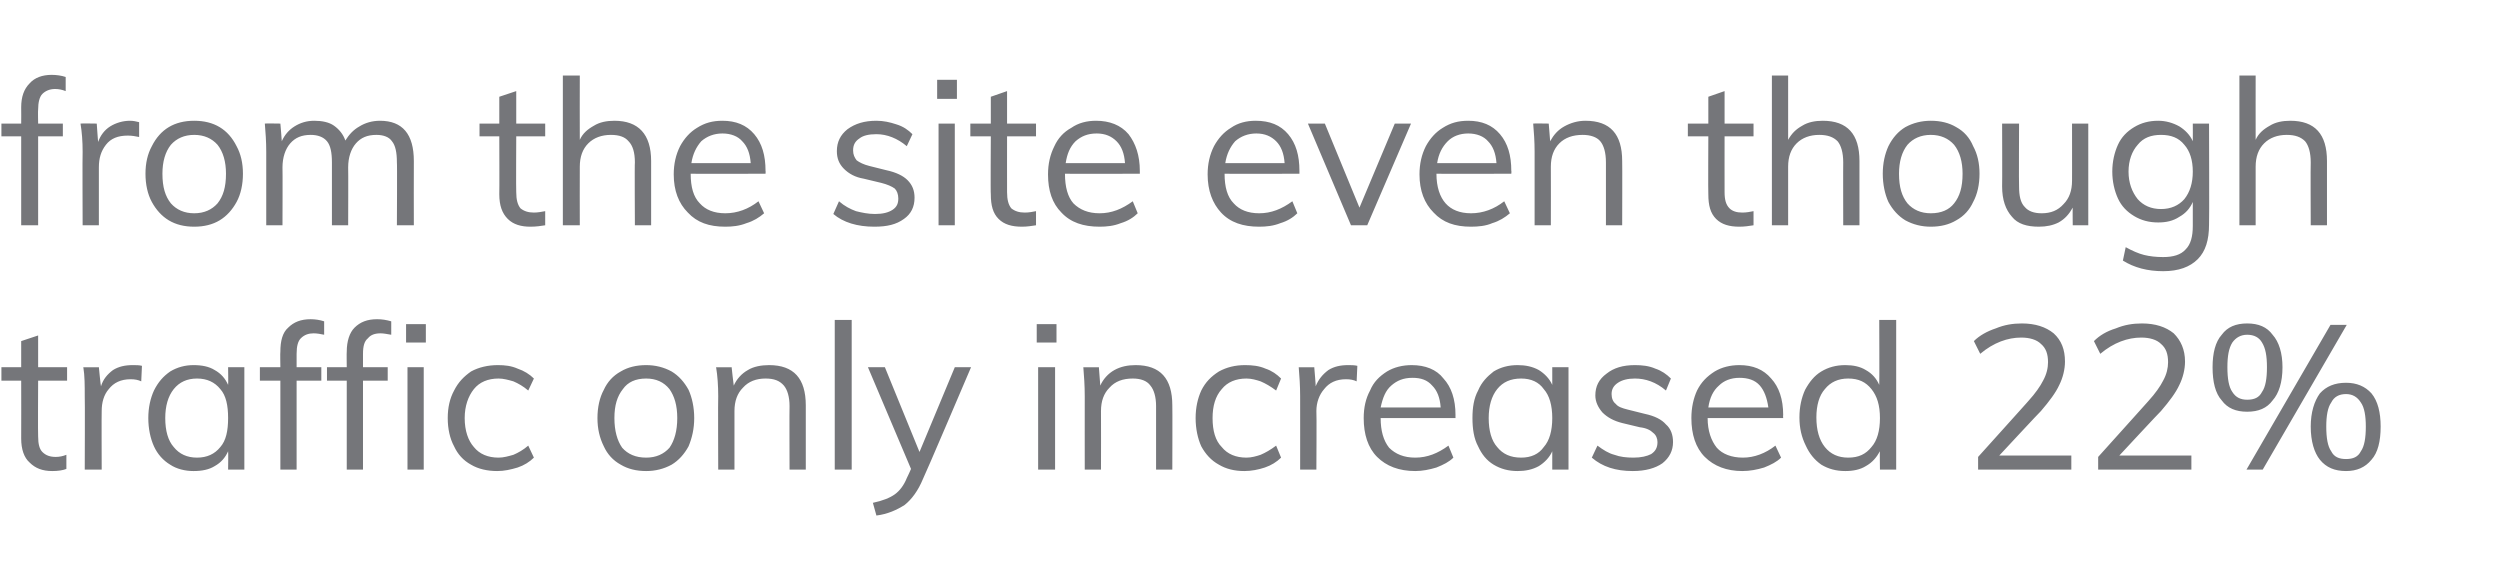 <?xml version="1.0" standalone="no"?>
<!DOCTYPE svg PUBLIC "-//W3C//DTD SVG 1.1//EN" "http://www.w3.org/Graphics/SVG/1.1/DTD/svg11.dtd">
<svg xmlns="http://www.w3.org/2000/svg" version="1.1" width="354px" height="83.2px" viewBox="0 -3 354 83.2" style="top:-3px">
  <desc>from the site even though traffic only increased 22%</desc>
  <defs/>
  <g id="Polygon4617">
    <path d="M 5.4 50.9 C 5.4 50.9 5.36 58.78 5.4 58.8 C 5.4 59.9 5.6 60.6 6 61 C 6.5 61.5 7.1 61.7 7.9 61.7 C 8.4 61.7 8.9 61.6 9.4 61.4 C 9.4 61.4 9.4 63.4 9.4 63.4 C 8.9 63.6 8.2 63.7 7.4 63.7 C 6 63.7 5 63.3 4.2 62.5 C 3.4 61.8 3 60.6 3 59.1 C 3.02 59.1 3 50.9 3 50.9 L 0.2 50.9 L 0.2 49 L 3 49 L 3 45.3 L 5.4 44.5 L 5.4 49 L 9.5 49 L 9.5 50.9 L 5.4 50.9 Z M 18.8 48.7 C 19.3 48.7 19.7 48.7 20.1 48.8 C 20.1 48.8 20 51 20 51 C 19.6 50.8 19.1 50.7 18.5 50.7 C 17.1 50.7 16.1 51.2 15.4 52.1 C 14.7 52.9 14.4 54 14.4 55.2 C 14.37 55.24 14.4 63.5 14.4 63.5 L 12 63.5 C 12 63.5 12.04 53.08 12 53.1 C 12 51.6 12 50.2 11.8 49 C 11.81 49.02 14 49 14 49 C 14 49 14.26 51.7 14.3 51.7 C 14.6 50.7 15.2 50 16 49.4 C 16.8 48.9 17.7 48.7 18.8 48.7 C 18.8 48.7 18.8 48.7 18.8 48.7 Z M 34.6 49 L 34.6 63.5 L 32.3 63.5 C 32.3 63.5 32.34 60.88 32.3 60.9 C 31.9 61.8 31.3 62.5 30.4 63 C 29.6 63.5 28.6 63.7 27.4 63.7 C 26.2 63.7 25 63.4 24.1 62.8 C 23.1 62.2 22.3 61.3 21.8 60.2 C 21.3 59.1 21 57.7 21 56.2 C 21 54.7 21.3 53.4 21.8 52.3 C 22.4 51.1 23.1 50.3 24.1 49.6 C 25.1 49 26.2 48.7 27.4 48.7 C 28.6 48.7 29.6 48.9 30.4 49.4 C 31.3 49.9 31.9 50.6 32.3 51.5 C 32.34 51.52 32.3 49 32.3 49 L 34.6 49 Z M 27.9 61.8 C 29.3 61.8 30.4 61.3 31.2 60.3 C 32 59.4 32.3 58 32.3 56.2 C 32.3 54.4 32 53 31.2 52.1 C 30.4 51.1 29.3 50.6 27.9 50.6 C 26.5 50.6 25.4 51.1 24.6 52.1 C 23.8 53.1 23.4 54.5 23.4 56.2 C 23.4 58 23.8 59.4 24.6 60.3 C 25.4 61.3 26.5 61.8 27.9 61.8 C 27.9 61.8 27.9 61.8 27.9 61.8 Z M 44.4 44.2 C 43.7 44.2 43.1 44.4 42.6 44.9 C 42.2 45.3 42 46 42 47.1 C 41.99 47.09 42 49 42 49 L 45.5 49 L 45.5 50.9 L 42 50.9 L 42 63.5 L 39.7 63.5 L 39.7 50.9 L 36.8 50.9 L 36.8 49 L 39.7 49 C 39.7 49 39.66 46.8 39.7 46.8 C 39.7 45.3 40 44.1 40.8 43.4 C 41.6 42.6 42.6 42.2 44 42.2 C 44.6 42.2 45.3 42.3 45.9 42.5 C 45.9 42.5 45.9 44.4 45.9 44.4 C 45.4 44.3 44.9 44.2 44.4 44.2 C 44.4 44.2 44.4 44.2 44.4 44.2 Z M 53.9 44.2 C 53.1 44.2 52.5 44.4 52.1 44.9 C 51.6 45.3 51.4 46 51.4 47.1 C 51.41 47.09 51.4 49 51.4 49 L 54.9 49 L 54.9 50.9 L 51.4 50.9 L 51.4 63.5 L 49.1 63.5 L 49.1 50.9 L 46.3 50.9 L 46.3 49 L 49.1 49 C 49.1 49 49.07 46.8 49.1 46.8 C 49.1 45.3 49.5 44.1 50.2 43.4 C 51 42.6 52 42.2 53.4 42.2 C 54.1 42.2 54.7 42.3 55.4 42.5 C 55.4 42.5 55.4 44.4 55.4 44.4 C 54.8 44.3 54.3 44.2 53.9 44.2 C 53.9 44.2 53.9 44.2 53.9 44.2 Z M 57.7 49 L 60 49 L 60 63.5 L 57.7 63.5 L 57.7 49 Z M 60.3 42.9 L 60.3 45.5 L 57.5 45.5 L 57.5 42.9 L 60.3 42.9 Z M 70.4 63.7 C 69 63.7 67.7 63.4 66.7 62.8 C 65.6 62.2 64.8 61.3 64.3 60.2 C 63.7 59.1 63.4 57.7 63.4 56.2 C 63.4 54.7 63.7 53.4 64.3 52.3 C 64.9 51.1 65.7 50.3 66.7 49.6 C 67.8 49 69.1 48.7 70.5 48.7 C 71.5 48.7 72.4 48.8 73.3 49.2 C 74.2 49.5 75 50 75.6 50.6 C 75.6 50.6 74.8 52.3 74.8 52.3 C 74.1 51.7 73.4 51.3 72.7 51 C 72 50.8 71.3 50.6 70.6 50.6 C 69.1 50.6 67.9 51.1 67.1 52.1 C 66.3 53.1 65.8 54.5 65.8 56.2 C 65.8 58 66.3 59.4 67.1 60.3 C 67.9 61.3 69.1 61.8 70.6 61.8 C 71.3 61.8 72 61.6 72.7 61.4 C 73.4 61.1 74.1 60.7 74.8 60.1 C 74.8 60.1 75.6 61.8 75.6 61.8 C 75 62.4 74.2 62.9 73.3 63.2 C 72.3 63.5 71.4 63.7 70.4 63.7 C 70.4 63.7 70.4 63.7 70.4 63.7 Z M 91.5 63.7 C 90.1 63.7 88.9 63.4 87.9 62.8 C 86.8 62.2 86 61.3 85.5 60.2 C 84.9 59 84.6 57.7 84.6 56.2 C 84.6 54.7 84.9 53.3 85.5 52.2 C 86 51.1 86.8 50.2 87.9 49.6 C 88.9 49 90.1 48.7 91.5 48.7 C 92.8 48.7 94 49 95.1 49.6 C 96.1 50.2 96.9 51.1 97.5 52.2 C 98 53.3 98.3 54.7 98.3 56.2 C 98.3 57.7 98 59 97.5 60.2 C 96.9 61.3 96.1 62.2 95.1 62.8 C 94 63.4 92.8 63.7 91.5 63.7 C 91.5 63.7 91.5 63.7 91.5 63.7 Z M 91.5 61.8 C 92.9 61.8 94 61.3 94.8 60.4 C 95.5 59.4 95.9 58 95.9 56.2 C 95.9 54.4 95.5 53.1 94.8 52.1 C 94 51.1 92.9 50.6 91.5 50.6 C 90 50.6 88.9 51.1 88.2 52.1 C 87.4 53.1 87 54.4 87 56.2 C 87 58 87.4 59.4 88.1 60.4 C 88.9 61.3 90 61.8 91.5 61.8 C 91.5 61.8 91.5 61.8 91.5 61.8 Z M 108.9 48.7 C 112.4 48.7 114.1 50.6 114.1 54.4 C 114.1 54.4 114.1 63.5 114.1 63.5 L 111.8 63.5 C 111.8 63.5 111.77 54.52 111.8 54.5 C 111.8 53.2 111.5 52.2 111 51.6 C 110.4 50.9 109.6 50.6 108.4 50.6 C 107.1 50.6 106 51 105.2 51.9 C 104.4 52.7 104 53.8 104 55.2 C 103.99 55.21 104 63.5 104 63.5 L 101.7 63.5 C 101.7 63.5 101.66 53.08 101.7 53.1 C 101.7 51.6 101.6 50.2 101.4 49 C 101.43 49.02 103.6 49 103.6 49 C 103.6 49 103.88 51.61 103.9 51.6 C 104.3 50.7 105 49.9 105.9 49.4 C 106.7 48.9 107.8 48.7 108.9 48.7 C 108.9 48.7 108.9 48.7 108.9 48.7 Z M 118.2 42.3 L 120.6 42.3 L 120.6 63.5 L 118.2 63.5 L 118.2 42.3 Z M 137.5 49 C 137.5 49 130.75 64.83 130.7 64.8 C 130 66.5 129.1 67.7 128.1 68.5 C 127 69.2 125.7 69.8 124.1 70 C 124.1 70 123.6 68.2 123.6 68.2 C 125 67.9 126 67.5 126.7 67 C 127.4 66.5 128 65.7 128.4 64.7 C 128.45 64.66 129 63.4 129 63.4 L 122.9 49 L 125.3 49 L 130.2 61 L 135.2 49 L 137.5 49 Z M 147 49 L 149.4 49 L 149.4 63.5 L 147 63.5 L 147 49 Z M 149.6 42.9 L 149.6 45.5 L 146.8 45.5 L 146.8 42.9 L 149.6 42.9 Z M 160.8 48.7 C 164.3 48.7 166 50.6 166 54.4 C 166.03 54.4 166 63.5 166 63.5 L 163.7 63.5 C 163.7 63.5 163.7 54.52 163.7 54.5 C 163.7 53.2 163.4 52.2 162.9 51.6 C 162.4 50.9 161.5 50.6 160.4 50.6 C 159 50.6 157.9 51 157.1 51.9 C 156.3 52.7 155.9 53.8 155.9 55.2 C 155.92 55.21 155.9 63.5 155.9 63.5 L 153.6 63.5 C 153.6 63.5 153.59 53.08 153.6 53.1 C 153.6 51.6 153.5 50.2 153.4 49 C 153.36 49.02 155.6 49 155.6 49 C 155.6 49 155.8 51.61 155.8 51.6 C 156.2 50.7 156.9 49.9 157.8 49.4 C 158.7 48.9 159.7 48.7 160.8 48.7 C 160.8 48.7 160.8 48.7 160.8 48.7 Z M 176.2 63.7 C 174.8 63.7 173.6 63.4 172.6 62.8 C 171.5 62.2 170.7 61.3 170.1 60.2 C 169.6 59.1 169.3 57.7 169.3 56.2 C 169.3 54.7 169.6 53.4 170.1 52.3 C 170.7 51.1 171.5 50.3 172.6 49.6 C 173.7 49 174.9 48.7 176.3 48.7 C 177.3 48.7 178.3 48.8 179.2 49.2 C 180.1 49.5 180.8 50 181.4 50.6 C 181.4 50.6 180.7 52.3 180.7 52.3 C 179.9 51.7 179.2 51.3 178.5 51 C 177.9 50.8 177.2 50.6 176.5 50.6 C 175 50.6 173.8 51.1 173 52.1 C 172.1 53.1 171.7 54.5 171.7 56.2 C 171.7 58 172.1 59.4 173 60.3 C 173.8 61.3 175 61.8 176.5 61.8 C 177.2 61.8 177.9 61.6 178.5 61.4 C 179.2 61.1 179.9 60.7 180.7 60.1 C 180.7 60.1 181.4 61.8 181.4 61.8 C 180.8 62.4 180 62.9 179.1 63.2 C 178.2 63.5 177.2 63.7 176.2 63.7 C 176.2 63.7 176.2 63.7 176.2 63.7 Z M 190.9 48.7 C 191.3 48.7 191.8 48.7 192.2 48.8 C 192.2 48.8 192.1 51 192.1 51 C 191.7 50.8 191.2 50.7 190.6 50.7 C 189.2 50.7 188.2 51.2 187.5 52.1 C 186.8 52.9 186.4 54 186.4 55.2 C 186.45 55.24 186.4 63.5 186.4 63.5 L 184.1 63.5 C 184.1 63.5 184.11 53.08 184.1 53.1 C 184.1 51.6 184 50.2 183.9 49 C 183.88 49.02 186.1 49 186.1 49 C 186.1 49 186.33 51.7 186.3 51.7 C 186.7 50.7 187.3 50 188.1 49.4 C 188.9 48.9 189.8 48.7 190.9 48.7 C 190.9 48.7 190.9 48.7 190.9 48.7 Z M 206.1 56.2 C 206.1 56.2 195.46 56.19 195.5 56.2 C 195.5 58 195.9 59.4 196.7 60.4 C 197.6 61.3 198.8 61.8 200.4 61.8 C 202.1 61.8 203.6 61.2 205.1 60.1 C 205.1 60.1 205.8 61.8 205.8 61.8 C 205.2 62.4 204.4 62.8 203.4 63.2 C 202.4 63.5 201.4 63.7 200.4 63.7 C 198.1 63.7 196.3 63 195 61.7 C 193.7 60.4 193.1 58.5 193.1 56.2 C 193.1 54.7 193.4 53.4 194 52.3 C 194.5 51.1 195.3 50.3 196.4 49.6 C 197.4 49 198.6 48.7 199.9 48.7 C 201.8 48.7 203.4 49.3 204.4 50.6 C 205.5 51.8 206.1 53.5 206.1 55.8 C 206.09 55.76 206.1 56.2 206.1 56.2 Z M 200 50.5 C 198.7 50.5 197.8 50.9 197 51.6 C 196.2 52.3 195.8 53.3 195.5 54.7 C 195.5 54.7 204 54.7 204 54.7 C 203.9 53.3 203.5 52.3 202.8 51.6 C 202.1 50.8 201.2 50.5 200 50.5 C 200 50.5 200 50.5 200 50.5 Z M 222.1 49 L 222.1 63.5 L 219.8 63.5 C 219.8 63.5 219.8 60.88 219.8 60.9 C 219.4 61.8 218.7 62.5 217.9 63 C 217 63.5 216 63.7 214.9 63.7 C 213.6 63.7 212.5 63.4 211.5 62.8 C 210.5 62.2 209.8 61.3 209.3 60.2 C 208.7 59.1 208.5 57.7 208.5 56.2 C 208.5 54.7 208.7 53.4 209.3 52.3 C 209.8 51.1 210.6 50.3 211.5 49.6 C 212.5 49 213.6 48.7 214.9 48.7 C 216 48.7 217 48.9 217.9 49.4 C 218.7 49.9 219.4 50.6 219.8 51.5 C 219.8 51.52 219.8 49 219.8 49 L 222.1 49 Z M 215.4 61.8 C 216.8 61.8 217.9 61.3 218.6 60.3 C 219.4 59.4 219.8 58 219.8 56.2 C 219.8 54.4 219.4 53 218.6 52.1 C 217.9 51.1 216.8 50.6 215.4 50.6 C 213.9 50.6 212.8 51.1 212 52.1 C 211.2 53.1 210.8 54.5 210.8 56.2 C 210.8 58 211.2 59.4 212 60.3 C 212.8 61.3 213.9 61.8 215.4 61.8 C 215.4 61.8 215.4 61.8 215.4 61.8 Z M 231.2 63.7 C 228.8 63.7 226.9 63.1 225.4 61.8 C 225.4 61.8 226.2 60.1 226.2 60.1 C 227 60.7 227.8 61.2 228.6 61.4 C 229.4 61.7 230.3 61.8 231.3 61.8 C 232.4 61.8 233.2 61.6 233.8 61.3 C 234.4 60.9 234.7 60.4 234.7 59.6 C 234.7 59.1 234.5 58.6 234.1 58.3 C 233.7 57.9 233.1 57.6 232.2 57.5 C 232.2 57.5 229.7 56.9 229.7 56.9 C 228.5 56.6 227.6 56.1 226.9 55.4 C 226.3 54.7 225.9 53.9 225.9 53 C 225.9 51.7 226.4 50.7 227.5 49.9 C 228.5 49.1 229.8 48.7 231.5 48.7 C 232.5 48.7 233.5 48.8 234.4 49.2 C 235.3 49.5 236 50 236.6 50.6 C 236.6 50.6 235.9 52.3 235.9 52.3 C 234.5 51.1 233 50.6 231.5 50.6 C 230.5 50.6 229.7 50.8 229.1 51.2 C 228.5 51.6 228.2 52.1 228.2 52.8 C 228.2 53.4 228.4 53.9 228.8 54.2 C 229.1 54.6 229.7 54.8 230.5 55 C 230.5 55 232.9 55.6 232.9 55.6 C 234.3 55.9 235.3 56.4 235.9 57.1 C 236.6 57.7 236.9 58.6 236.9 59.6 C 236.9 60.8 236.4 61.8 235.4 62.6 C 234.4 63.3 233 63.7 231.2 63.7 C 231.2 63.7 231.2 63.7 231.2 63.7 Z M 252.5 56.2 C 252.5 56.2 241.83 56.19 241.8 56.2 C 241.8 58 242.3 59.4 243.1 60.4 C 243.9 61.3 245.2 61.8 246.8 61.8 C 248.4 61.8 250 61.2 251.4 60.1 C 251.4 60.1 252.2 61.8 252.2 61.8 C 251.6 62.4 250.8 62.8 249.8 63.2 C 248.8 63.5 247.8 63.7 246.7 63.7 C 244.5 63.7 242.7 63 241.4 61.7 C 240.1 60.4 239.5 58.5 239.5 56.2 C 239.5 54.7 239.8 53.4 240.3 52.3 C 240.9 51.1 241.7 50.3 242.8 49.6 C 243.8 49 245 48.7 246.3 48.7 C 248.2 48.7 249.7 49.3 250.8 50.6 C 251.9 51.8 252.5 53.5 252.5 55.8 C 252.46 55.76 252.5 56.2 252.5 56.2 Z M 246.3 50.5 C 245.1 50.5 244.1 50.9 243.4 51.6 C 242.6 52.3 242.1 53.3 241.9 54.7 C 241.9 54.7 250.4 54.7 250.4 54.7 C 250.2 53.3 249.8 52.3 249.2 51.6 C 248.5 50.8 247.5 50.5 246.3 50.5 C 246.3 50.5 246.3 50.5 246.3 50.5 Z M 268.5 42.3 L 268.5 63.5 L 266.2 63.5 C 266.2 63.5 266.16 60.88 266.2 60.9 C 265.7 61.8 265.1 62.5 264.2 63 C 263.4 63.5 262.4 63.7 261.3 63.7 C 260 63.7 258.9 63.4 257.9 62.8 C 256.9 62.1 256.2 61.2 255.7 60.1 C 255.1 58.9 254.8 57.6 254.8 56.1 C 254.8 54.6 255.1 53.3 255.6 52.2 C 256.2 51.1 256.9 50.2 257.9 49.6 C 258.9 49 260 48.7 261.3 48.7 C 262.4 48.7 263.4 48.9 264.2 49.4 C 265.1 49.9 265.7 50.6 266.1 51.5 C 266.14 51.47 266.1 42.3 266.1 42.3 L 268.5 42.3 Z M 261.7 61.8 C 263.2 61.8 264.2 61.3 265 60.3 C 265.8 59.4 266.2 58 266.2 56.2 C 266.2 54.4 265.8 53.1 265 52.1 C 264.2 51.1 263.2 50.6 261.7 50.6 C 260.3 50.6 259.2 51.1 258.4 52.1 C 257.6 53 257.2 54.4 257.2 56.1 C 257.2 57.9 257.6 59.3 258.4 60.3 C 259.2 61.3 260.3 61.8 261.7 61.8 C 261.7 61.8 261.7 61.8 261.7 61.8 Z M 293.3 61.5 L 293.3 63.5 L 280.1 63.5 L 280.1 61.7 C 280.1 61.7 287.25 53.77 287.2 53.8 C 288.2 52.7 288.9 51.7 289.3 50.9 C 289.8 50 290 49.1 290 48.3 C 290 47.1 289.7 46.3 289 45.7 C 288.4 45.1 287.4 44.8 286.2 44.8 C 284.3 44.8 282.3 45.5 280.4 47.1 C 280.4 47.1 279.5 45.3 279.5 45.3 C 280.3 44.5 281.4 43.9 282.6 43.5 C 283.8 43 285 42.8 286.3 42.8 C 288.2 42.8 289.7 43.3 290.8 44.2 C 291.9 45.2 292.4 46.5 292.4 48.2 C 292.4 49.3 292.1 50.5 291.6 51.5 C 291.1 52.6 290.2 53.8 289 55.2 C 288.97 55.18 283.1 61.5 283.1 61.5 L 293.3 61.5 Z M 310.3 61.5 L 310.3 63.5 L 297.1 63.5 L 297.1 61.7 C 297.1 61.7 304.24 53.77 304.2 53.8 C 305.2 52.7 305.9 51.7 306.3 50.9 C 306.8 50 307 49.1 307 48.3 C 307 47.1 306.7 46.3 306 45.7 C 305.4 45.1 304.4 44.8 303.2 44.8 C 301.3 44.8 299.3 45.5 297.4 47.1 C 297.4 47.1 296.5 45.3 296.5 45.3 C 297.3 44.5 298.3 43.9 299.6 43.5 C 300.8 43 302 42.8 303.3 42.8 C 305.2 42.8 306.7 43.3 307.8 44.2 C 308.8 45.2 309.4 46.5 309.4 48.2 C 309.4 49.3 309.1 50.5 308.6 51.5 C 308.1 52.6 307.2 53.8 306 55.2 C 305.97 55.18 300.1 61.5 300.1 61.5 L 310.3 61.5 Z M 318.2 55.3 C 316.6 55.3 315.4 54.8 314.6 53.7 C 313.7 52.7 313.3 51.1 313.3 49 C 313.3 47 313.7 45.4 314.6 44.4 C 315.4 43.3 316.6 42.8 318.2 42.8 C 319.8 42.8 321 43.3 321.8 44.4 C 322.7 45.4 323.2 47 323.2 49 C 323.2 51.1 322.7 52.7 321.8 53.7 C 321 54.8 319.8 55.3 318.2 55.3 C 318.2 55.3 318.2 55.3 318.2 55.3 Z M 318.1 63.5 L 330 43 L 332.3 43 L 320.4 63.5 L 318.1 63.5 Z M 318.2 53.6 C 319.2 53.6 319.9 53.3 320.3 52.5 C 320.8 51.8 321 50.6 321 49 C 321 47.4 320.8 46.3 320.3 45.5 C 319.9 44.8 319.2 44.4 318.2 44.4 C 317.3 44.4 316.6 44.8 316.1 45.5 C 315.6 46.3 315.4 47.4 315.4 49 C 315.4 50.6 315.6 51.8 316.1 52.5 C 316.6 53.3 317.3 53.6 318.2 53.6 C 318.2 53.6 318.2 53.6 318.2 53.6 Z M 332.2 63.7 C 330.6 63.7 329.4 63.2 328.5 62.1 C 327.7 61.1 327.2 59.5 327.2 57.4 C 327.2 55.4 327.7 53.8 328.5 52.7 C 329.4 51.7 330.6 51.2 332.2 51.2 C 333.7 51.2 334.9 51.7 335.8 52.7 C 336.7 53.8 337.1 55.4 337.1 57.4 C 337.1 59.5 336.7 61.1 335.8 62.1 C 334.9 63.2 333.7 63.7 332.2 63.7 C 332.2 63.7 332.2 63.7 332.2 63.7 Z M 332.2 62 C 333.2 62 333.9 61.7 334.3 60.9 C 334.8 60.2 335 59 335 57.4 C 335 55.9 334.8 54.7 334.3 54 C 333.8 53.2 333.1 52.8 332.2 52.8 C 331.2 52.8 330.5 53.2 330.1 54 C 329.6 54.7 329.4 55.9 329.4 57.4 C 329.4 59 329.6 60.2 330.1 60.9 C 330.5 61.7 331.2 62 332.2 62 C 332.2 62 332.2 62 332.2 62 Z " stroke="none" fill="#75767a"/>
  </g>
  <g id="Polygon4616">
    <path d="M 7.8 9.6 C 7 9.6 6.4 9.9 6 10.3 C 5.6 10.7 5.4 11.5 5.4 12.5 C 5.36 12.53 5.4 14.5 5.4 14.5 L 8.9 14.5 L 8.9 16.3 L 5.4 16.3 L 5.4 28.9 L 3 28.9 L 3 16.3 L 0.2 16.3 L 0.2 14.5 L 3 14.5 C 3 14.5 3.02 12.24 3 12.2 C 3 10.7 3.4 9.6 4.2 8.8 C 4.9 8 6 7.6 7.3 7.6 C 8 7.6 8.7 7.7 9.3 7.9 C 9.3 7.9 9.3 9.9 9.3 9.9 C 8.8 9.7 8.3 9.6 7.8 9.6 C 7.8 9.6 7.8 9.6 7.8 9.6 Z M 18.4 14.1 C 18.9 14.1 19.3 14.2 19.7 14.3 C 19.7 14.3 19.7 16.4 19.7 16.4 C 19.2 16.3 18.7 16.2 18.1 16.2 C 16.7 16.2 15.7 16.6 15 17.5 C 14.3 18.4 14 19.4 14 20.7 C 14 20.68 14 28.9 14 28.9 L 11.7 28.9 C 11.7 28.9 11.66 18.52 11.7 18.5 C 11.7 17 11.6 15.7 11.4 14.5 C 11.43 14.46 13.7 14.5 13.7 14.5 C 13.7 14.5 13.88 17.14 13.9 17.1 C 14.2 16.2 14.8 15.4 15.6 14.9 C 16.4 14.4 17.4 14.1 18.4 14.1 C 18.4 14.1 18.4 14.1 18.4 14.1 Z M 27.5 29.1 C 26.1 29.1 24.9 28.8 23.9 28.2 C 22.9 27.6 22.1 26.7 21.5 25.6 C 20.9 24.5 20.6 23.1 20.6 21.6 C 20.6 20.1 20.9 18.8 21.5 17.7 C 22.1 16.5 22.9 15.6 23.9 15 C 24.9 14.4 26.1 14.1 27.5 14.1 C 28.9 14.1 30.1 14.4 31.1 15 C 32.1 15.6 32.9 16.5 33.5 17.7 C 34.1 18.8 34.4 20.1 34.4 21.6 C 34.4 23.1 34.1 24.5 33.5 25.6 C 32.9 26.7 32.1 27.6 31.1 28.2 C 30.1 28.8 28.9 29.1 27.5 29.1 C 27.5 29.1 27.5 29.1 27.5 29.1 Z M 27.5 27.2 C 28.9 27.2 30 26.7 30.8 25.8 C 31.6 24.8 32 23.5 32 21.6 C 32 19.9 31.6 18.5 30.8 17.5 C 30 16.6 28.9 16.1 27.5 16.1 C 26.1 16.1 25 16.6 24.2 17.5 C 23.4 18.5 23 19.9 23 21.6 C 23 23.5 23.4 24.8 24.2 25.8 C 25 26.7 26.1 27.2 27.5 27.2 C 27.5 27.2 27.5 27.2 27.5 27.2 Z M 53.8 14.1 C 57 14.1 58.6 16 58.6 19.8 C 58.58 19.84 58.6 28.9 58.6 28.9 L 56.2 28.9 C 56.2 28.9 56.25 19.96 56.2 20 C 56.2 18.6 56 17.6 55.5 17 C 55.1 16.4 54.3 16.1 53.3 16.1 C 52 16.1 51.1 16.5 50.4 17.3 C 49.7 18.1 49.3 19.3 49.3 20.7 C 49.33 20.68 49.3 28.9 49.3 28.9 L 47 28.9 C 47 28.9 47 19.96 47 20 C 47 18.6 46.8 17.6 46.3 17 C 45.8 16.4 45 16.1 44 16.1 C 42.7 16.1 41.8 16.5 41.1 17.3 C 40.4 18.1 40 19.3 40 20.7 C 40.03 20.68 40 28.9 40 28.9 L 37.7 28.9 C 37.7 28.9 37.7 18.52 37.7 18.5 C 37.7 17 37.6 15.7 37.5 14.5 C 37.47 14.46 39.7 14.5 39.7 14.5 C 39.7 14.5 39.92 16.99 39.9 17 C 40.3 16.1 40.9 15.4 41.7 14.9 C 42.5 14.4 43.4 14.1 44.5 14.1 C 45.6 14.1 46.6 14.3 47.3 14.8 C 48 15.3 48.6 16 48.9 16.9 C 49.4 16.1 50 15.4 50.9 14.9 C 51.7 14.4 52.7 14.1 53.8 14.1 C 53.8 14.1 53.8 14.1 53.8 14.1 Z M 73.1 16.3 C 73.1 16.3 73.06 24.22 73.1 24.2 C 73.1 25.3 73.3 26 73.7 26.5 C 74.2 26.9 74.8 27.1 75.6 27.1 C 76.1 27.1 76.7 27 77.2 26.9 C 77.2 26.9 77.2 28.9 77.2 28.9 C 76.6 29 75.9 29.1 75.1 29.1 C 73.8 29.1 72.7 28.8 71.9 28 C 71.1 27.2 70.7 26.1 70.7 24.5 C 70.73 24.54 70.7 16.3 70.7 16.3 L 67.9 16.3 L 67.9 14.5 L 70.7 14.5 L 70.7 10.7 L 73.1 9.9 L 73.1 14.5 L 77.2 14.5 L 77.2 16.3 L 73.1 16.3 Z M 87 14.1 C 90.4 14.1 92.2 16 92.2 19.8 C 92.19 19.84 92.2 28.9 92.2 28.9 L 89.9 28.9 C 89.9 28.9 89.85 19.96 89.9 20 C 89.9 18.6 89.6 17.6 89 17 C 88.5 16.4 87.7 16.1 86.5 16.1 C 85.2 16.1 84.1 16.5 83.3 17.3 C 82.5 18.1 82.1 19.2 82.1 20.6 C 82.08 20.65 82.1 28.9 82.1 28.9 L 79.7 28.9 L 79.7 7.7 L 82.1 7.7 C 82.1 7.7 82.08 16.82 82.1 16.8 C 82.5 15.9 83.2 15.3 84.1 14.8 C 84.9 14.3 85.9 14.1 87 14.1 C 87 14.1 87 14.1 87 14.1 Z M 108.4 21.6 C 108.4 21.6 97.8 21.63 97.8 21.6 C 97.8 23.5 98.2 24.9 99.1 25.8 C 99.9 26.7 101.1 27.2 102.7 27.2 C 104.4 27.2 106 26.6 107.4 25.5 C 107.4 25.5 108.2 27.2 108.2 27.2 C 107.5 27.8 106.7 28.3 105.7 28.6 C 104.7 29 103.7 29.1 102.7 29.1 C 100.4 29.1 98.7 28.5 97.4 27.1 C 96.1 25.8 95.4 24 95.4 21.7 C 95.4 20.2 95.7 18.9 96.3 17.7 C 96.9 16.6 97.7 15.7 98.7 15.1 C 99.8 14.4 100.9 14.1 102.3 14.1 C 104.2 14.1 105.7 14.7 106.8 16 C 107.9 17.3 108.4 19 108.4 21.2 C 108.43 21.2 108.4 21.6 108.4 21.6 Z M 102.3 15.9 C 101.1 15.9 100.1 16.3 99.3 17 C 98.6 17.8 98.1 18.8 97.9 20.1 C 97.9 20.1 106.3 20.1 106.3 20.1 C 106.2 18.7 105.8 17.7 105.1 17 C 104.5 16.3 103.5 15.9 102.3 15.9 C 102.3 15.9 102.3 15.9 102.3 15.9 Z M 123.8 29.1 C 121.4 29.1 119.4 28.5 118 27.3 C 118 27.3 118.8 25.5 118.8 25.5 C 119.6 26.2 120.4 26.6 121.2 26.9 C 122 27.1 122.9 27.3 123.9 27.3 C 125 27.3 125.8 27.1 126.4 26.7 C 127 26.3 127.2 25.8 127.2 25.1 C 127.2 24.5 127 24 126.7 23.7 C 126.3 23.4 125.6 23.1 124.8 22.9 C 124.8 22.9 122.3 22.3 122.3 22.3 C 121.1 22.1 120.2 21.6 119.5 20.9 C 118.8 20.2 118.5 19.4 118.5 18.4 C 118.5 17.1 119 16.1 120 15.3 C 121.1 14.5 122.4 14.1 124.1 14.1 C 125.1 14.1 126 14.3 126.9 14.6 C 127.9 14.9 128.6 15.4 129.2 16 C 129.2 16 128.4 17.7 128.4 17.7 C 127.1 16.6 125.6 16 124.1 16 C 123 16 122.2 16.2 121.7 16.6 C 121.1 17 120.8 17.5 120.8 18.3 C 120.8 18.9 121 19.3 121.3 19.7 C 121.7 20 122.3 20.3 123.1 20.5 C 123.1 20.5 125.5 21.1 125.5 21.1 C 126.9 21.4 127.9 21.9 128.5 22.5 C 129.2 23.2 129.5 24 129.5 25 C 129.5 26.3 129 27.3 128 28 C 126.9 28.8 125.6 29.1 123.8 29.1 C 123.8 29.1 123.8 29.1 123.8 29.1 Z M 132.9 14.5 L 135.2 14.5 L 135.2 28.9 L 132.9 28.9 L 132.9 14.5 Z M 135.5 8.3 L 135.5 11 L 132.7 11 L 132.7 8.3 L 135.5 8.3 Z M 142.6 16.3 C 142.6 16.3 142.59 24.22 142.6 24.2 C 142.6 25.3 142.8 26 143.2 26.5 C 143.7 26.9 144.3 27.1 145.1 27.1 C 145.7 27.1 146.2 27 146.7 26.9 C 146.7 26.9 146.7 28.9 146.7 28.9 C 146.1 29 145.4 29.1 144.7 29.1 C 143.3 29.1 142.2 28.8 141.4 28 C 140.6 27.2 140.3 26.1 140.3 24.5 C 140.25 24.54 140.3 16.3 140.3 16.3 L 137.4 16.3 L 137.4 14.5 L 140.3 14.5 L 140.3 10.7 L 142.6 9.9 L 142.6 14.5 L 146.7 14.5 L 146.7 16.3 L 142.6 16.3 Z M 161.4 21.6 C 161.4 21.6 150.77 21.63 150.8 21.6 C 150.8 23.5 151.2 24.9 152 25.8 C 152.9 26.7 154.1 27.2 155.7 27.2 C 157.4 27.2 158.9 26.6 160.4 25.5 C 160.4 25.5 161.1 27.2 161.1 27.2 C 160.5 27.8 159.7 28.3 158.7 28.6 C 157.7 29 156.7 29.1 155.7 29.1 C 153.4 29.1 151.6 28.5 150.3 27.1 C 149 25.8 148.4 24 148.4 21.7 C 148.4 20.2 148.7 18.9 149.3 17.7 C 149.8 16.6 150.6 15.7 151.7 15.1 C 152.7 14.4 153.9 14.1 155.2 14.1 C 157.1 14.1 158.7 14.7 159.8 16 C 160.8 17.3 161.4 19 161.4 21.2 C 161.39 21.2 161.4 21.6 161.4 21.6 Z M 155.3 15.9 C 154 15.9 153.1 16.3 152.3 17 C 151.5 17.8 151.1 18.8 150.9 20.1 C 150.9 20.1 159.3 20.1 159.3 20.1 C 159.2 18.7 158.8 17.7 158.1 17 C 157.4 16.3 156.5 15.9 155.3 15.9 C 155.3 15.9 155.3 15.9 155.3 15.9 Z M 184 21.6 C 184 21.6 173.37 21.63 173.4 21.6 C 173.4 23.5 173.8 24.9 174.7 25.8 C 175.5 26.7 176.7 27.2 178.3 27.2 C 180 27.2 181.5 26.6 183 25.5 C 183 25.5 183.7 27.2 183.7 27.2 C 183.1 27.8 182.3 28.3 181.3 28.6 C 180.3 29 179.3 29.1 178.3 29.1 C 176 29.1 174.2 28.5 172.9 27.1 C 171.7 25.8 171 24 171 21.7 C 171 20.2 171.3 18.9 171.9 17.7 C 172.5 16.6 173.3 15.7 174.3 15.1 C 175.3 14.4 176.5 14.1 177.8 14.1 C 179.8 14.1 181.3 14.7 182.4 16 C 183.5 17.3 184 19 184 21.2 C 184 21.2 184 21.6 184 21.6 Z M 177.9 15.9 C 176.7 15.9 175.7 16.3 174.9 17 C 174.2 17.8 173.7 18.8 173.5 20.1 C 173.5 20.1 181.9 20.1 181.9 20.1 C 181.8 18.7 181.4 17.7 180.7 17 C 180 16.3 179.1 15.9 177.9 15.9 C 177.9 15.9 177.9 15.9 177.9 15.9 Z M 199.8 14.5 L 193.6 28.9 L 191.3 28.9 L 185.2 14.5 L 187.6 14.5 L 192.5 26.4 L 197.5 14.5 L 199.8 14.5 Z M 214 21.6 C 214 21.6 203.41 21.63 203.4 21.6 C 203.4 23.5 203.9 24.9 204.7 25.8 C 205.5 26.7 206.7 27.2 208.3 27.2 C 210 27.2 211.6 26.6 213 25.5 C 213 25.5 213.8 27.2 213.8 27.2 C 213.1 27.8 212.3 28.3 211.3 28.6 C 210.4 29 209.3 29.1 208.3 29.1 C 206 29.1 204.3 28.5 203 27.1 C 201.7 25.8 201 24 201 21.7 C 201 20.2 201.3 18.9 201.9 17.7 C 202.5 16.6 203.3 15.7 204.3 15.1 C 205.4 14.4 206.5 14.1 207.9 14.1 C 209.8 14.1 211.3 14.7 212.4 16 C 213.5 17.3 214 19 214 21.2 C 214.04 21.2 214 21.6 214 21.6 Z M 207.9 15.9 C 206.7 15.9 205.7 16.3 205 17 C 204.2 17.8 203.7 18.8 203.5 20.1 C 203.5 20.1 211.9 20.1 211.9 20.1 C 211.8 18.7 211.4 17.7 210.7 17 C 210.1 16.3 209.1 15.9 207.9 15.9 C 207.9 15.9 207.9 15.9 207.9 15.9 Z M 224.5 14.1 C 228 14.1 229.7 16 229.7 19.8 C 229.73 19.84 229.7 28.9 229.7 28.9 L 227.4 28.9 C 227.4 28.9 227.4 19.96 227.4 20 C 227.4 18.6 227.1 17.6 226.6 17 C 226.1 16.4 225.2 16.1 224.1 16.1 C 222.7 16.1 221.6 16.5 220.8 17.3 C 220 18.1 219.6 19.2 219.6 20.6 C 219.62 20.65 219.6 28.9 219.6 28.9 L 217.3 28.9 C 217.3 28.9 217.29 18.52 217.3 18.5 C 217.3 17 217.2 15.7 217.1 14.5 C 217.06 14.46 219.3 14.5 219.3 14.5 C 219.3 14.5 219.51 17.05 219.5 17 C 220 16.1 220.6 15.4 221.5 14.9 C 222.4 14.4 223.4 14.1 224.5 14.1 C 224.5 14.1 224.5 14.1 224.5 14.1 Z M 244.2 16.3 C 244.2 16.3 244.19 24.22 244.2 24.2 C 244.2 25.3 244.4 26 244.9 26.5 C 245.3 26.9 245.9 27.1 246.7 27.1 C 247.3 27.1 247.8 27 248.3 26.9 C 248.3 26.9 248.3 28.9 248.3 28.9 C 247.7 29 247 29.1 246.3 29.1 C 244.9 29.1 243.8 28.8 243 28 C 242.2 27.2 241.9 26.1 241.9 24.5 C 241.86 24.54 241.9 16.3 241.9 16.3 L 239 16.3 L 239 14.5 L 241.9 14.5 L 241.9 10.7 L 244.2 9.9 L 244.2 14.5 L 248.3 14.5 L 248.3 16.3 L 244.2 16.3 Z M 258.1 14.1 C 261.6 14.1 263.3 16 263.3 19.8 C 263.31 19.84 263.3 28.9 263.3 28.9 L 261 28.9 C 261 28.9 260.98 19.96 261 20 C 261 18.6 260.7 17.6 260.2 17 C 259.6 16.4 258.8 16.1 257.6 16.1 C 256.3 16.1 255.2 16.5 254.4 17.3 C 253.6 18.1 253.2 19.2 253.2 20.6 C 253.2 20.65 253.2 28.9 253.2 28.9 L 250.9 28.9 L 250.9 7.7 L 253.2 7.7 C 253.2 7.7 253.2 16.82 253.2 16.8 C 253.7 15.9 254.3 15.3 255.2 14.8 C 256 14.3 257 14.1 258.1 14.1 C 258.1 14.1 258.1 14.1 258.1 14.1 Z M 273.4 29.1 C 272.1 29.1 270.9 28.8 269.8 28.2 C 268.8 27.6 268 26.7 267.4 25.6 C 266.9 24.5 266.6 23.1 266.6 21.6 C 266.6 20.1 266.9 18.8 267.4 17.7 C 268 16.5 268.8 15.6 269.8 15 C 270.9 14.4 272.1 14.1 273.4 14.1 C 274.8 14.1 276 14.4 277 15 C 278.1 15.6 278.9 16.5 279.4 17.7 C 280 18.8 280.3 20.1 280.3 21.6 C 280.3 23.1 280 24.5 279.4 25.6 C 278.9 26.7 278.1 27.6 277 28.2 C 276 28.8 274.8 29.1 273.4 29.1 C 273.4 29.1 273.4 29.1 273.4 29.1 Z M 273.4 27.2 C 274.9 27.2 276 26.7 276.7 25.8 C 277.5 24.8 277.9 23.5 277.9 21.6 C 277.9 19.9 277.5 18.5 276.7 17.5 C 275.9 16.6 274.8 16.1 273.4 16.1 C 272 16.1 270.9 16.6 270.1 17.5 C 269.3 18.5 268.9 19.9 268.9 21.6 C 268.9 23.5 269.3 24.8 270.1 25.8 C 270.9 26.7 272 27.2 273.4 27.2 C 273.4 27.2 273.4 27.2 273.4 27.2 Z M 295.7 14.5 L 295.7 28.9 L 293.5 28.9 C 293.5 28.9 293.47 26.44 293.5 26.4 C 293 27.3 292.4 28 291.5 28.5 C 290.7 28.9 289.8 29.1 288.7 29.1 C 287 29.1 285.7 28.7 284.9 27.7 C 284 26.7 283.5 25.3 283.5 23.4 C 283.53 23.44 283.5 14.5 283.5 14.5 L 285.9 14.5 C 285.9 14.5 285.86 23.39 285.9 23.4 C 285.9 24.7 286.1 25.7 286.7 26.3 C 287.2 26.9 288 27.2 289.1 27.2 C 290.4 27.2 291.4 26.8 292.2 25.9 C 293 25.1 293.4 24 293.4 22.6 C 293.41 22.64 293.4 14.5 293.4 14.5 L 295.7 14.5 Z M 312.8 14.5 C 312.8 14.5 312.85 28.83 312.8 28.8 C 312.8 31 312.3 32.6 311.2 33.7 C 310.1 34.8 308.5 35.4 306.3 35.4 C 304.1 35.4 302.2 34.9 300.6 33.9 C 300.6 33.9 301 32 301 32 C 301.9 32.5 302.8 32.9 303.6 33.1 C 304.4 33.3 305.3 33.4 306.3 33.4 C 307.7 33.4 308.8 33.1 309.5 32.3 C 310.2 31.6 310.5 30.5 310.5 29 C 310.5 29 310.5 25.6 310.5 25.6 C 310.1 26.5 309.5 27.2 308.6 27.7 C 307.7 28.3 306.7 28.5 305.6 28.5 C 304.3 28.5 303.2 28.2 302.2 27.6 C 301.2 27 300.4 26.2 299.9 25.1 C 299.4 24 299.1 22.7 299.1 21.3 C 299.1 19.9 299.4 18.6 299.9 17.5 C 300.4 16.4 301.2 15.6 302.2 15 C 303.2 14.4 304.3 14.1 305.6 14.1 C 306.7 14.1 307.7 14.4 308.6 14.9 C 309.4 15.4 310.1 16.1 310.5 17 C 310.52 16.96 310.5 14.5 310.5 14.5 L 312.8 14.5 Z M 306 26.6 C 307.4 26.6 308.5 26.1 309.3 25.2 C 310.1 24.2 310.5 22.9 310.5 21.3 C 310.5 19.7 310.1 18.4 309.3 17.5 C 308.5 16.5 307.4 16.1 306 16.1 C 304.6 16.1 303.5 16.5 302.7 17.5 C 301.9 18.4 301.4 19.7 301.4 21.3 C 301.4 22.9 301.9 24.2 302.7 25.2 C 303.5 26.1 304.6 26.6 306 26.6 C 306 26.6 306 26.6 306 26.6 Z M 324.3 14.1 C 327.8 14.1 329.5 16 329.5 19.8 C 329.49 19.84 329.5 28.9 329.5 28.9 L 327.2 28.9 C 327.2 28.9 327.16 19.96 327.2 20 C 327.2 18.6 326.9 17.6 326.4 17 C 325.8 16.4 325 16.1 323.8 16.1 C 322.5 16.1 321.4 16.5 320.6 17.3 C 319.8 18.1 319.4 19.2 319.4 20.6 C 319.39 20.65 319.4 28.9 319.4 28.9 L 317.1 28.9 L 317.1 7.7 L 319.4 7.7 C 319.4 7.7 319.39 16.82 319.4 16.8 C 319.8 15.9 320.5 15.3 321.4 14.8 C 322.2 14.3 323.2 14.1 324.3 14.1 C 324.3 14.1 324.3 14.1 324.3 14.1 Z " stroke="none" fill="#75767a"/>
  </g>
</svg>